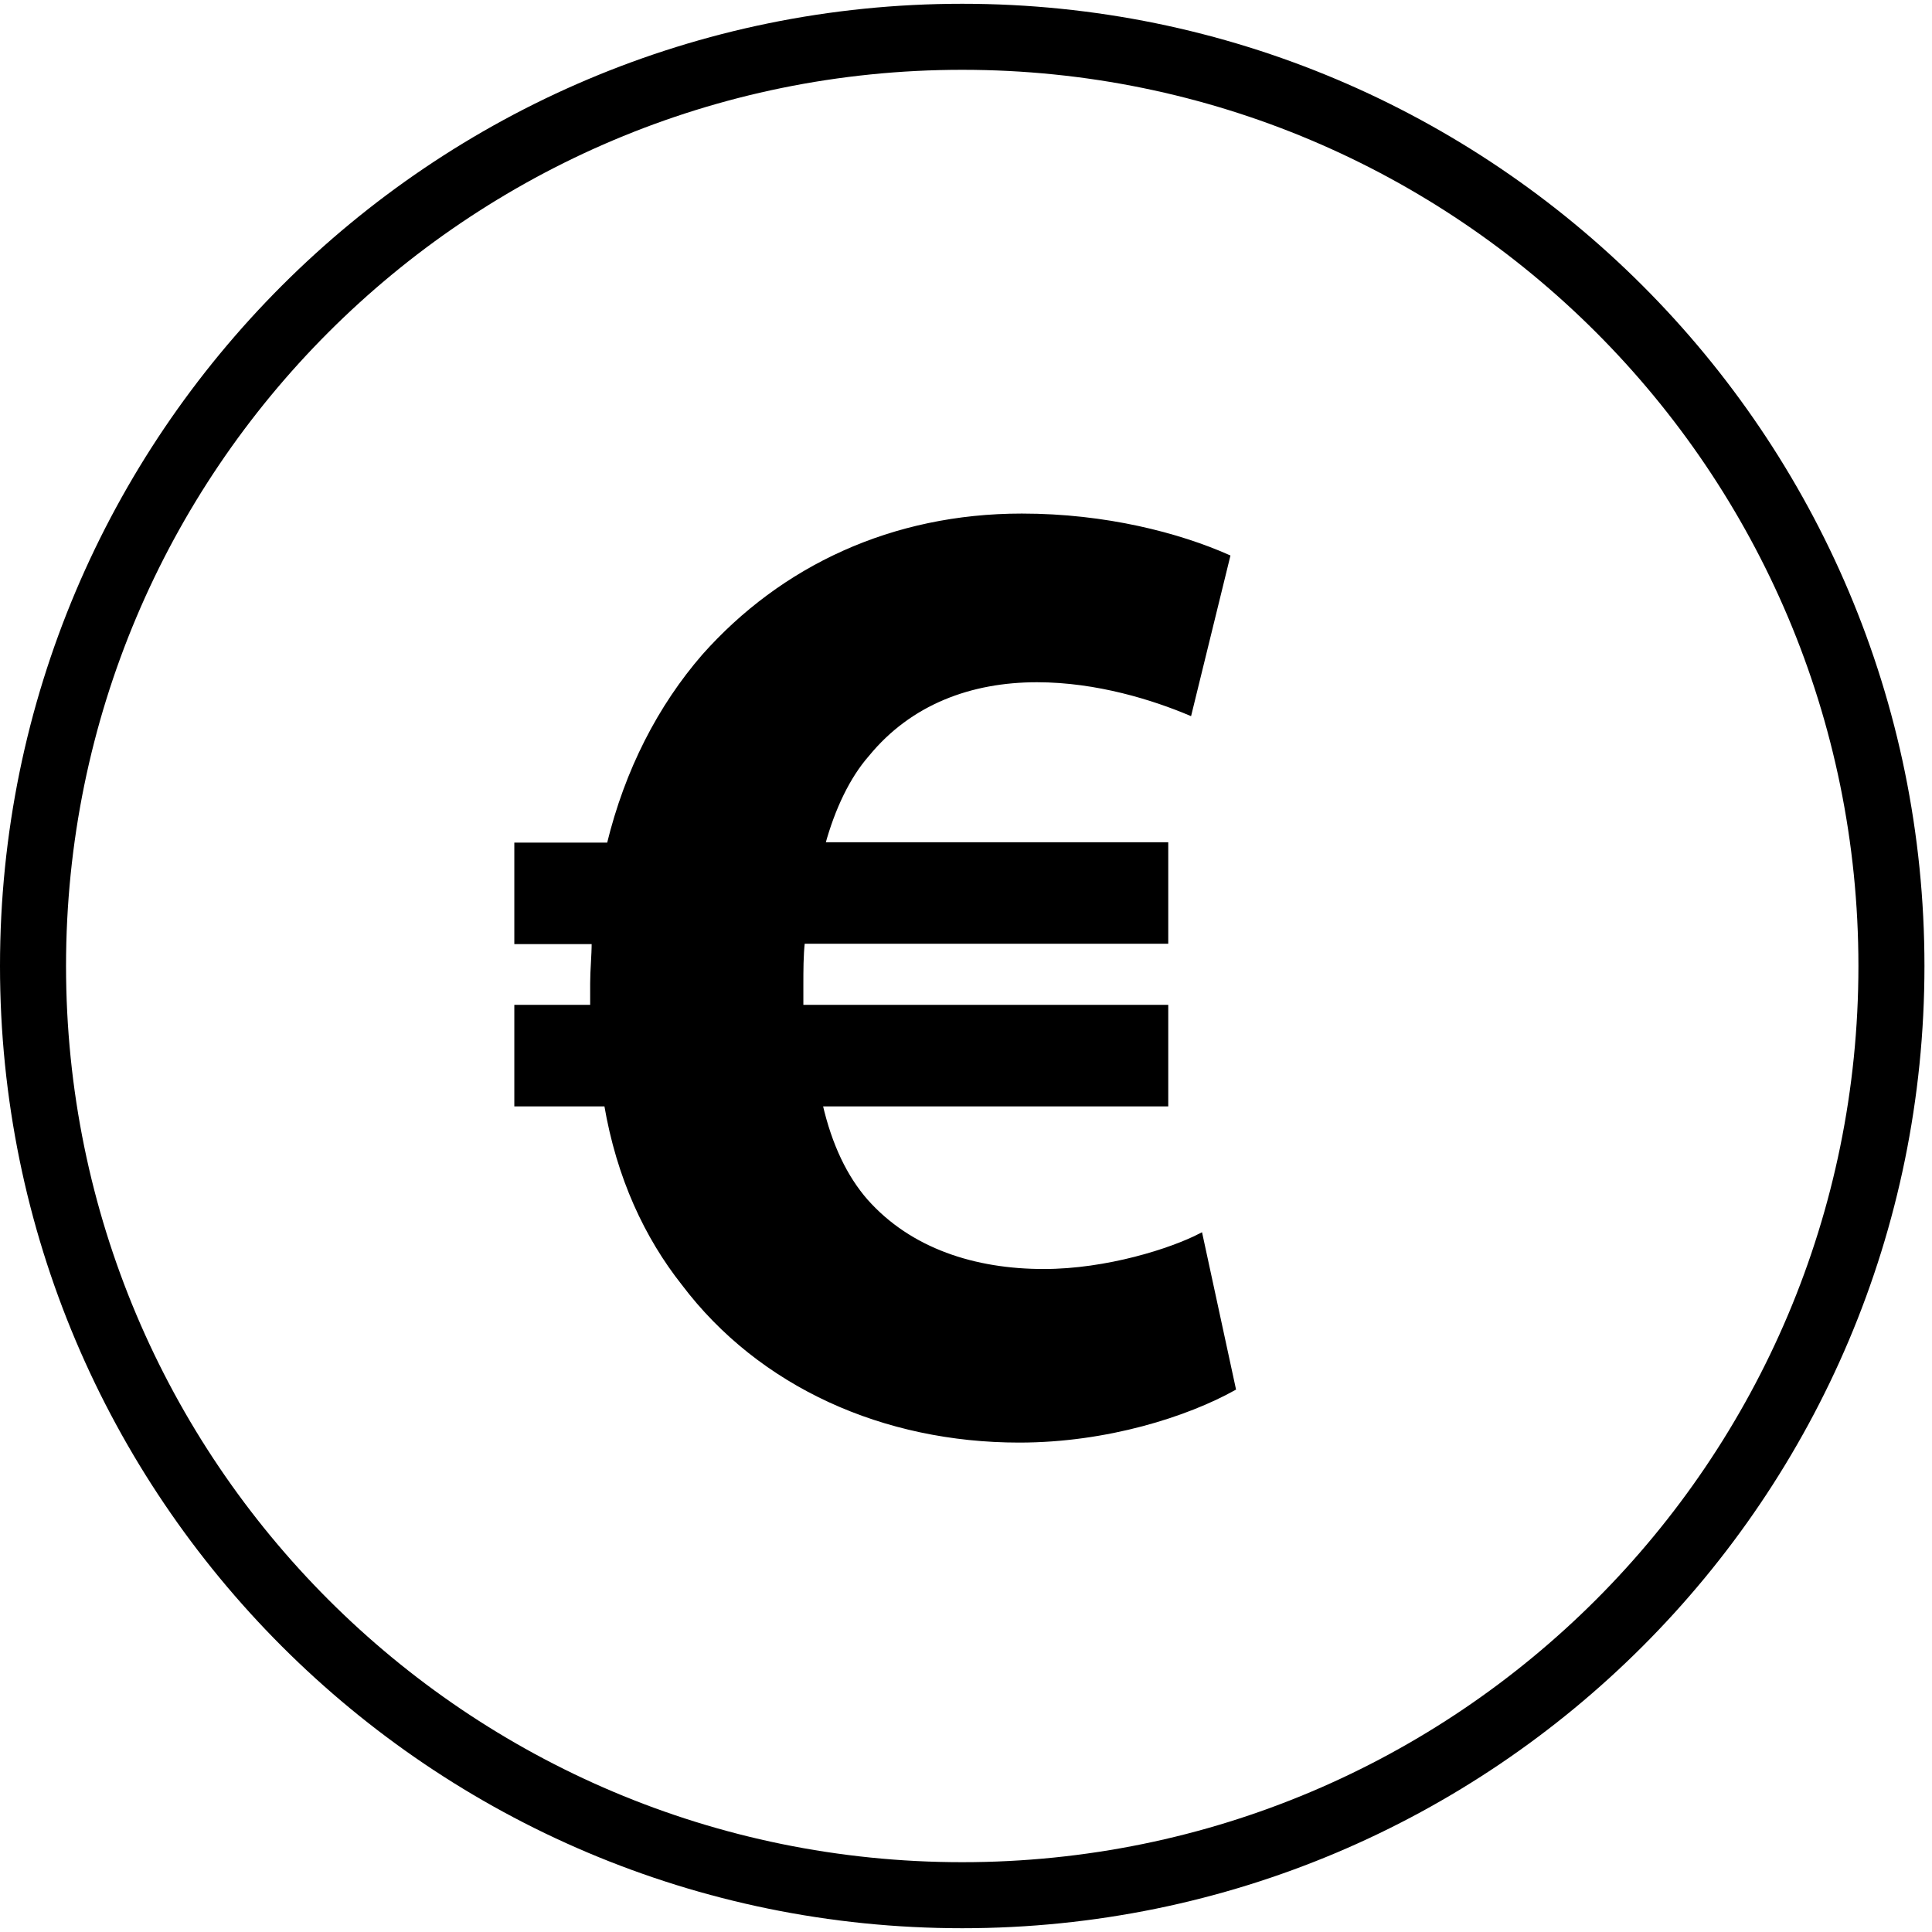 <?xml version="1.0" encoding="utf-8"?>
<!-- Generator: Adobe Illustrator 24.1.2, SVG Export Plug-In . SVG Version: 6.00 Build 0)  -->
<svg version="1.1" id="Layer_1" xmlns="http://www.w3.org/2000/svg" xmlns:xlink="http://www.w3.org/1999/xlink" x="0px" y="0px"
	 viewBox="0 0 512 512" style="enable-background:new 0 0 512 512;" xml:space="preserve">
<style type="text/css">
	.st0{stroke:#000000;stroke-miterlimit:10;}
</style>
<g>
	<g>
		<path d="M255,1C114.2,1,0,115.2,0,256s114.2,255,255,255s255-114.2,255-255S395.8,1,255,1z M255,493.5
			C123.8,493.5,17.5,387.2,17.5,256S123.8,18.5,255,18.5S492.5,124.8,492.5,256S386.2,493.5,255,493.5z"/>
	</g>
</g>
<g>
	<path class="st0" d="M327,368c-12.4,6.9-33.6,13.8-56.9,13.8c-35.8,0-68.6-14.6-89-41.6c-9.8-12.4-17.2-28.1-20.5-47.5h-23.8v-25.9
		h20.1c0-1.8,0-4,0-6.2c0-3.6,0.4-7.3,0.4-10.9h-20.5v-25.9h24.5c4.8-19.7,13.5-36.5,25.2-50c20.8-23.4,50-37.2,84.3-37.2
		c22.2,0,41.6,5.1,54.7,10.9l-10.2,41.6c-9.5-4-24.5-8.8-40.5-8.8c-17.5,0-33.6,5.9-44.9,19.7c-5.1,5.8-9.1,14.2-11.7,23.7h90.9
		v25.9h-96.3c-0.4,3.6-0.4,7.7-0.4,11.3c0,2.2,0,3.6,0,5.9h96.7v25.9h-91.6c2.5,10.9,6.6,19.3,12,25.5
		c11.7,13.2,28.9,18.6,47.1,18.6c16.8,0,33.9-5.5,41.6-9.5L327,368z"/>
</g>
</svg>
